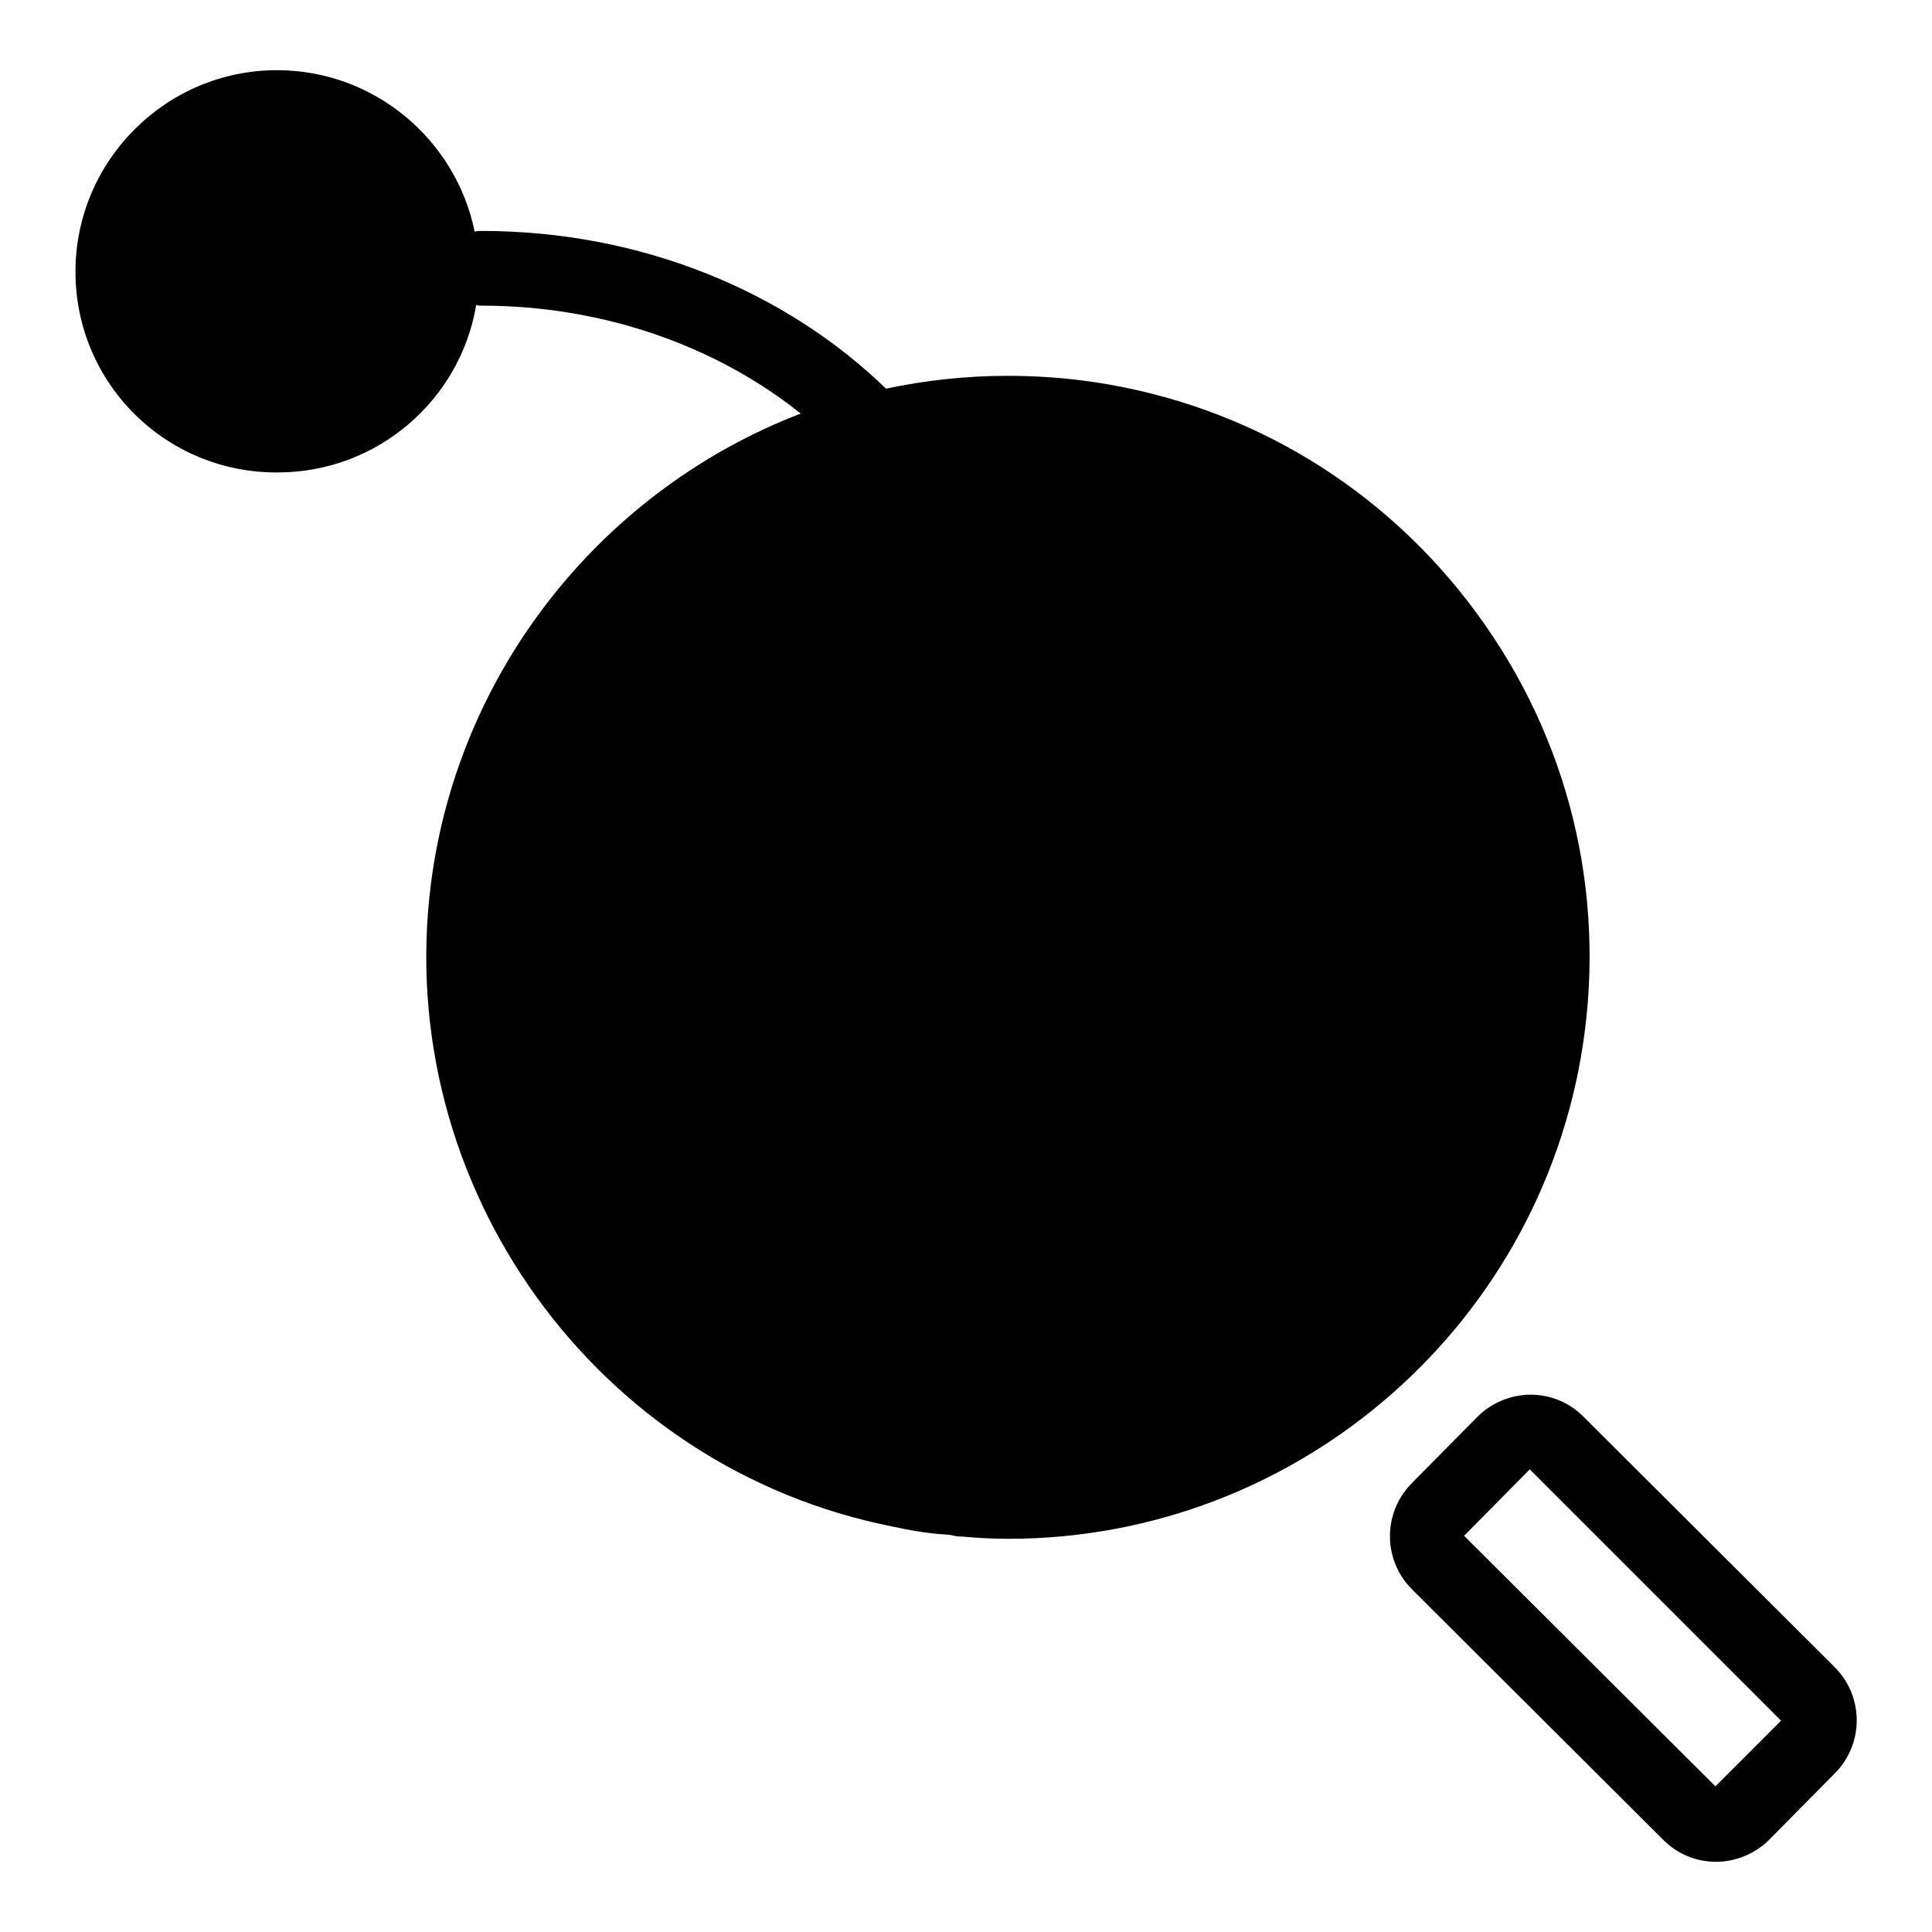 <?xml version="1.0" encoding="utf-8"?>
<!-- Svg Vector Icons : http://www.onlinewebfonts.com/icon -->
<!DOCTYPE svg PUBLIC "-//W3C//DTD SVG 1.1//EN" "http://www.w3.org/Graphics/SVG/1.1/DTD/svg11.dtd">
<svg version="1.1" xmlns="http://www.w3.org/2000/svg" xmlns:xlink="http://www.w3.org/1999/xlink" x="0px" y="0px" viewBox="0 0 256 256" enable-background="new 0 0 256 256" xml:space="preserve">
<g> <path fill="#000000" d="M67,118.4c3.4-26.8,22.4-48.3,47.2-55.7c7.1,8.4,11.2,18.7,11.2,29.8c0,2.8,2.2,5,5,5c2.7,0,5-2.2,5-5 c0-11.7-3.8-22.7-10.4-32.1c2.8-0.3,5.7-0.6,8.6-0.6c2.9,0,5.7,0.2,8.6,0.5c17.8,2.3,33.6,11.3,44.6,25.5 c7.6,9.8,12.2,21.3,13.6,33.4c-0.3,0.2-0.5,0.4-0.8,0.6l-74,73.7c-0.1,0-0.3,0-0.4,0c-1.6-0.2-3.1-0.5-4.6-0.7 C86.1,185.9,62.6,153.2,67,118.4 M139.4,193.7l61-60.8c-0.1,0.8-0.1,1.6-0.3,2.4C196.2,166.8,170.5,191,139.4,193.7 M36.7,52.8 C27.5,52.8,20,45.3,20,36c0-9.2,7.5-16.8,16.8-16.8S53.5,26.8,53.5,36S46,52.8,36.7,52.8 M210,136.6c-4.9,38.4-37.7,67.3-76.4,67.3 c-2,0-4-0.1-6.1-0.3c-0.1,0-0.2,0-0.3,0c-0.4,0-0.8-0.1-1.2-0.2c-0.8-0.1-1.5-0.1-2.3-0.2c-1.8-0.2-3.5-0.5-5.3-0.9 C79,194.6,52,157.1,57.1,117.1c3.7-28.8,23.2-52.4,49-62.3c-11-8.8-25.9-14.3-42.3-14.3c-0.3,0-0.5,0-0.7-0.1 c-2.1,12.6-13.1,22.2-26.3,22.2C22,62.7,10,50.8,10,36C10,21.3,22,9.3,36.7,9.3c12.9,0,23.7,9.2,26.2,21.4c0.3-0.1,0.6-0.1,0.9-0.1 c21.3,0,40.4,8.1,53.6,20.9c5.2-1.1,10.6-1.7,16.1-1.7c3.3,0,6.6,0.2,9.8,0.6c20.4,2.6,38.6,13,51.2,29.3 C207.1,96,212.6,116.2,210,136.6z M227.3,236.7L194,203.5l8.7-8.8L236,228L227.3,236.7z M243.1,220.9l-33.3-33.2 c-1.9-1.9-4.4-2.9-7-2.9h0c-2.6,0-5.2,1.1-7,2.9l-8.7,8.8c-3.9,3.9-3.9,10.2,0,14.1l33.3,33.2c1.9,1.9,4.4,2.9,7,2.9h0 c2.6,0,5.2-1.1,7-2.9l8.7-8.8C247,231.1,247,224.8,243.1,220.9L243.1,220.9z"/></g>
</svg>